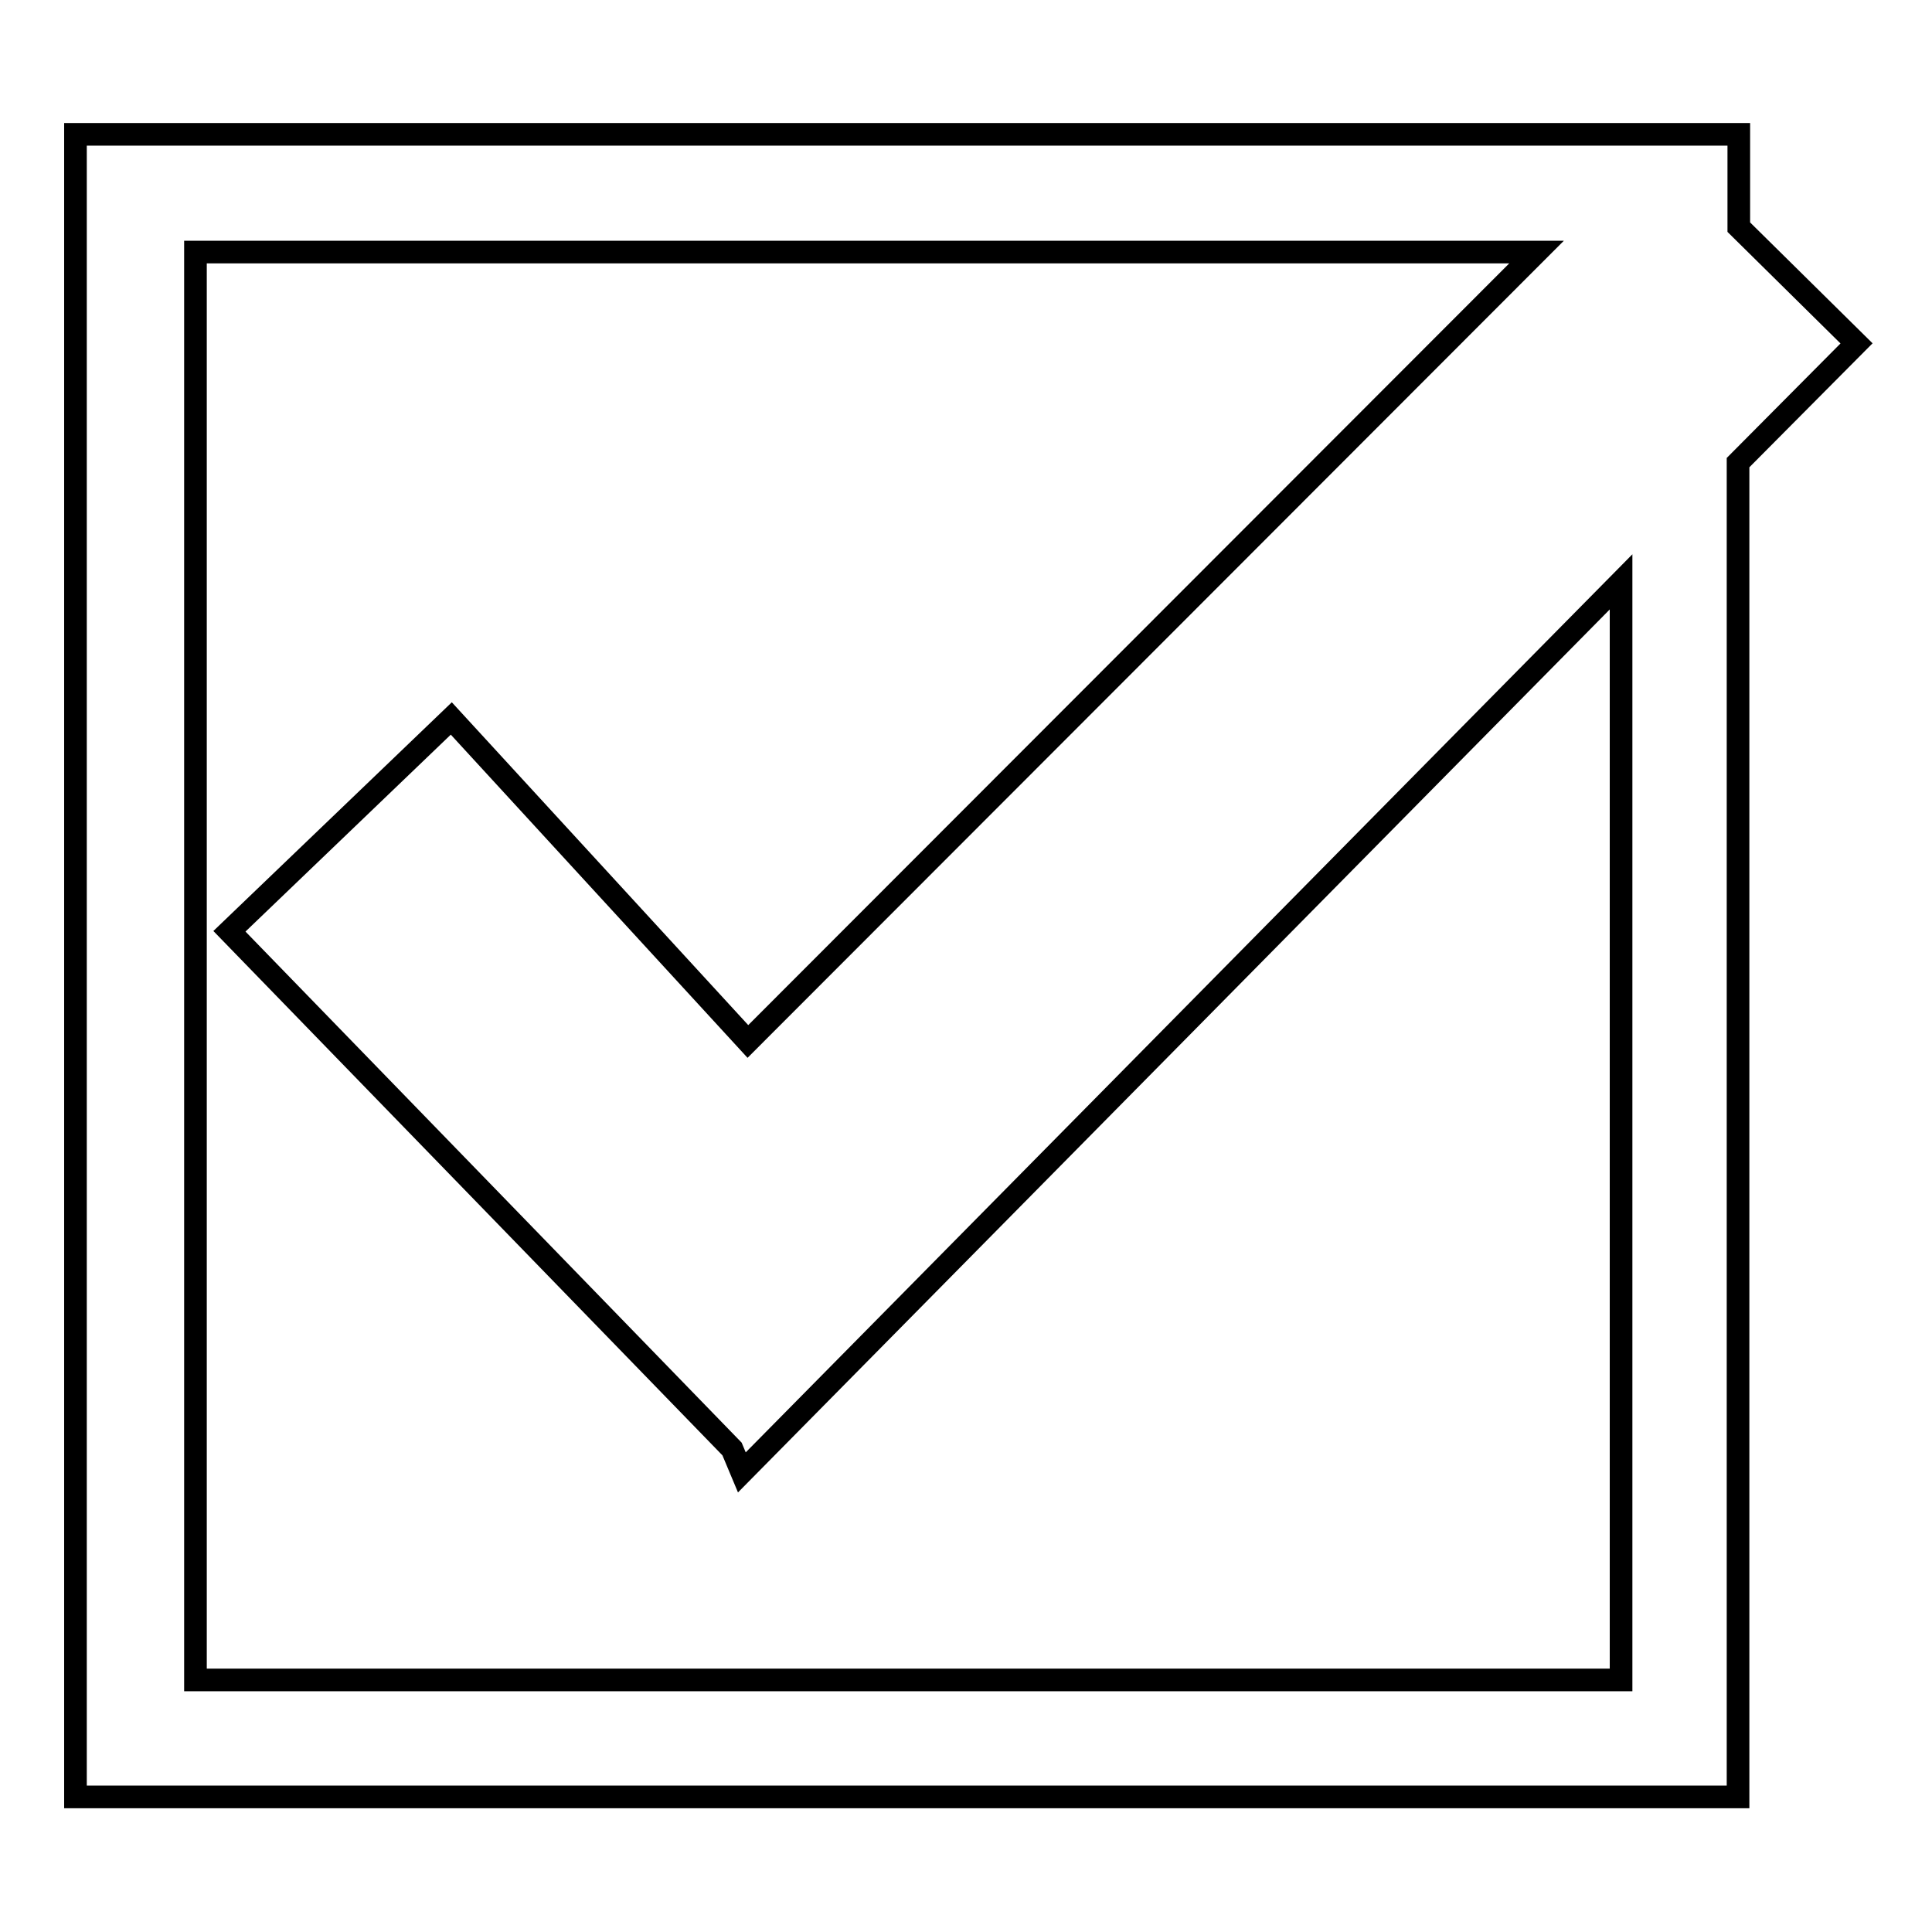 <?xml version="1.0" encoding="utf-8"?>
<!-- Svg Vector Icons : http://www.onlinewebfonts.com/icon -->
<!DOCTYPE svg PUBLIC "-//W3C//DTD SVG 1.1//EN" "http://www.w3.org/Graphics/SVG/1.1/DTD/svg11.dtd">
<svg version="1.1" xmlns="http://www.w3.org/2000/svg" xmlns:xlink="http://www.w3.org/1999/xlink" x="0px" y="0px" viewBox="0 0 256 256" enable-background="new 0 0 256 256" xml:space="preserve">
<g><g><path stroke-width="3" fill-opacity="0" stroke="#000000"  d="M246,45.5l-15.6-15.4V17.8H10v220.3h220.3l0-176.8L246,45.5z M214.8,222.6H25.9V33.4h177.7L99.1,138L59.8,95.2l-29.4,28.2L97,192l1.3,3.1L214.8,77.1V222.6L214.8,222.6z"/></g></g>
</svg>